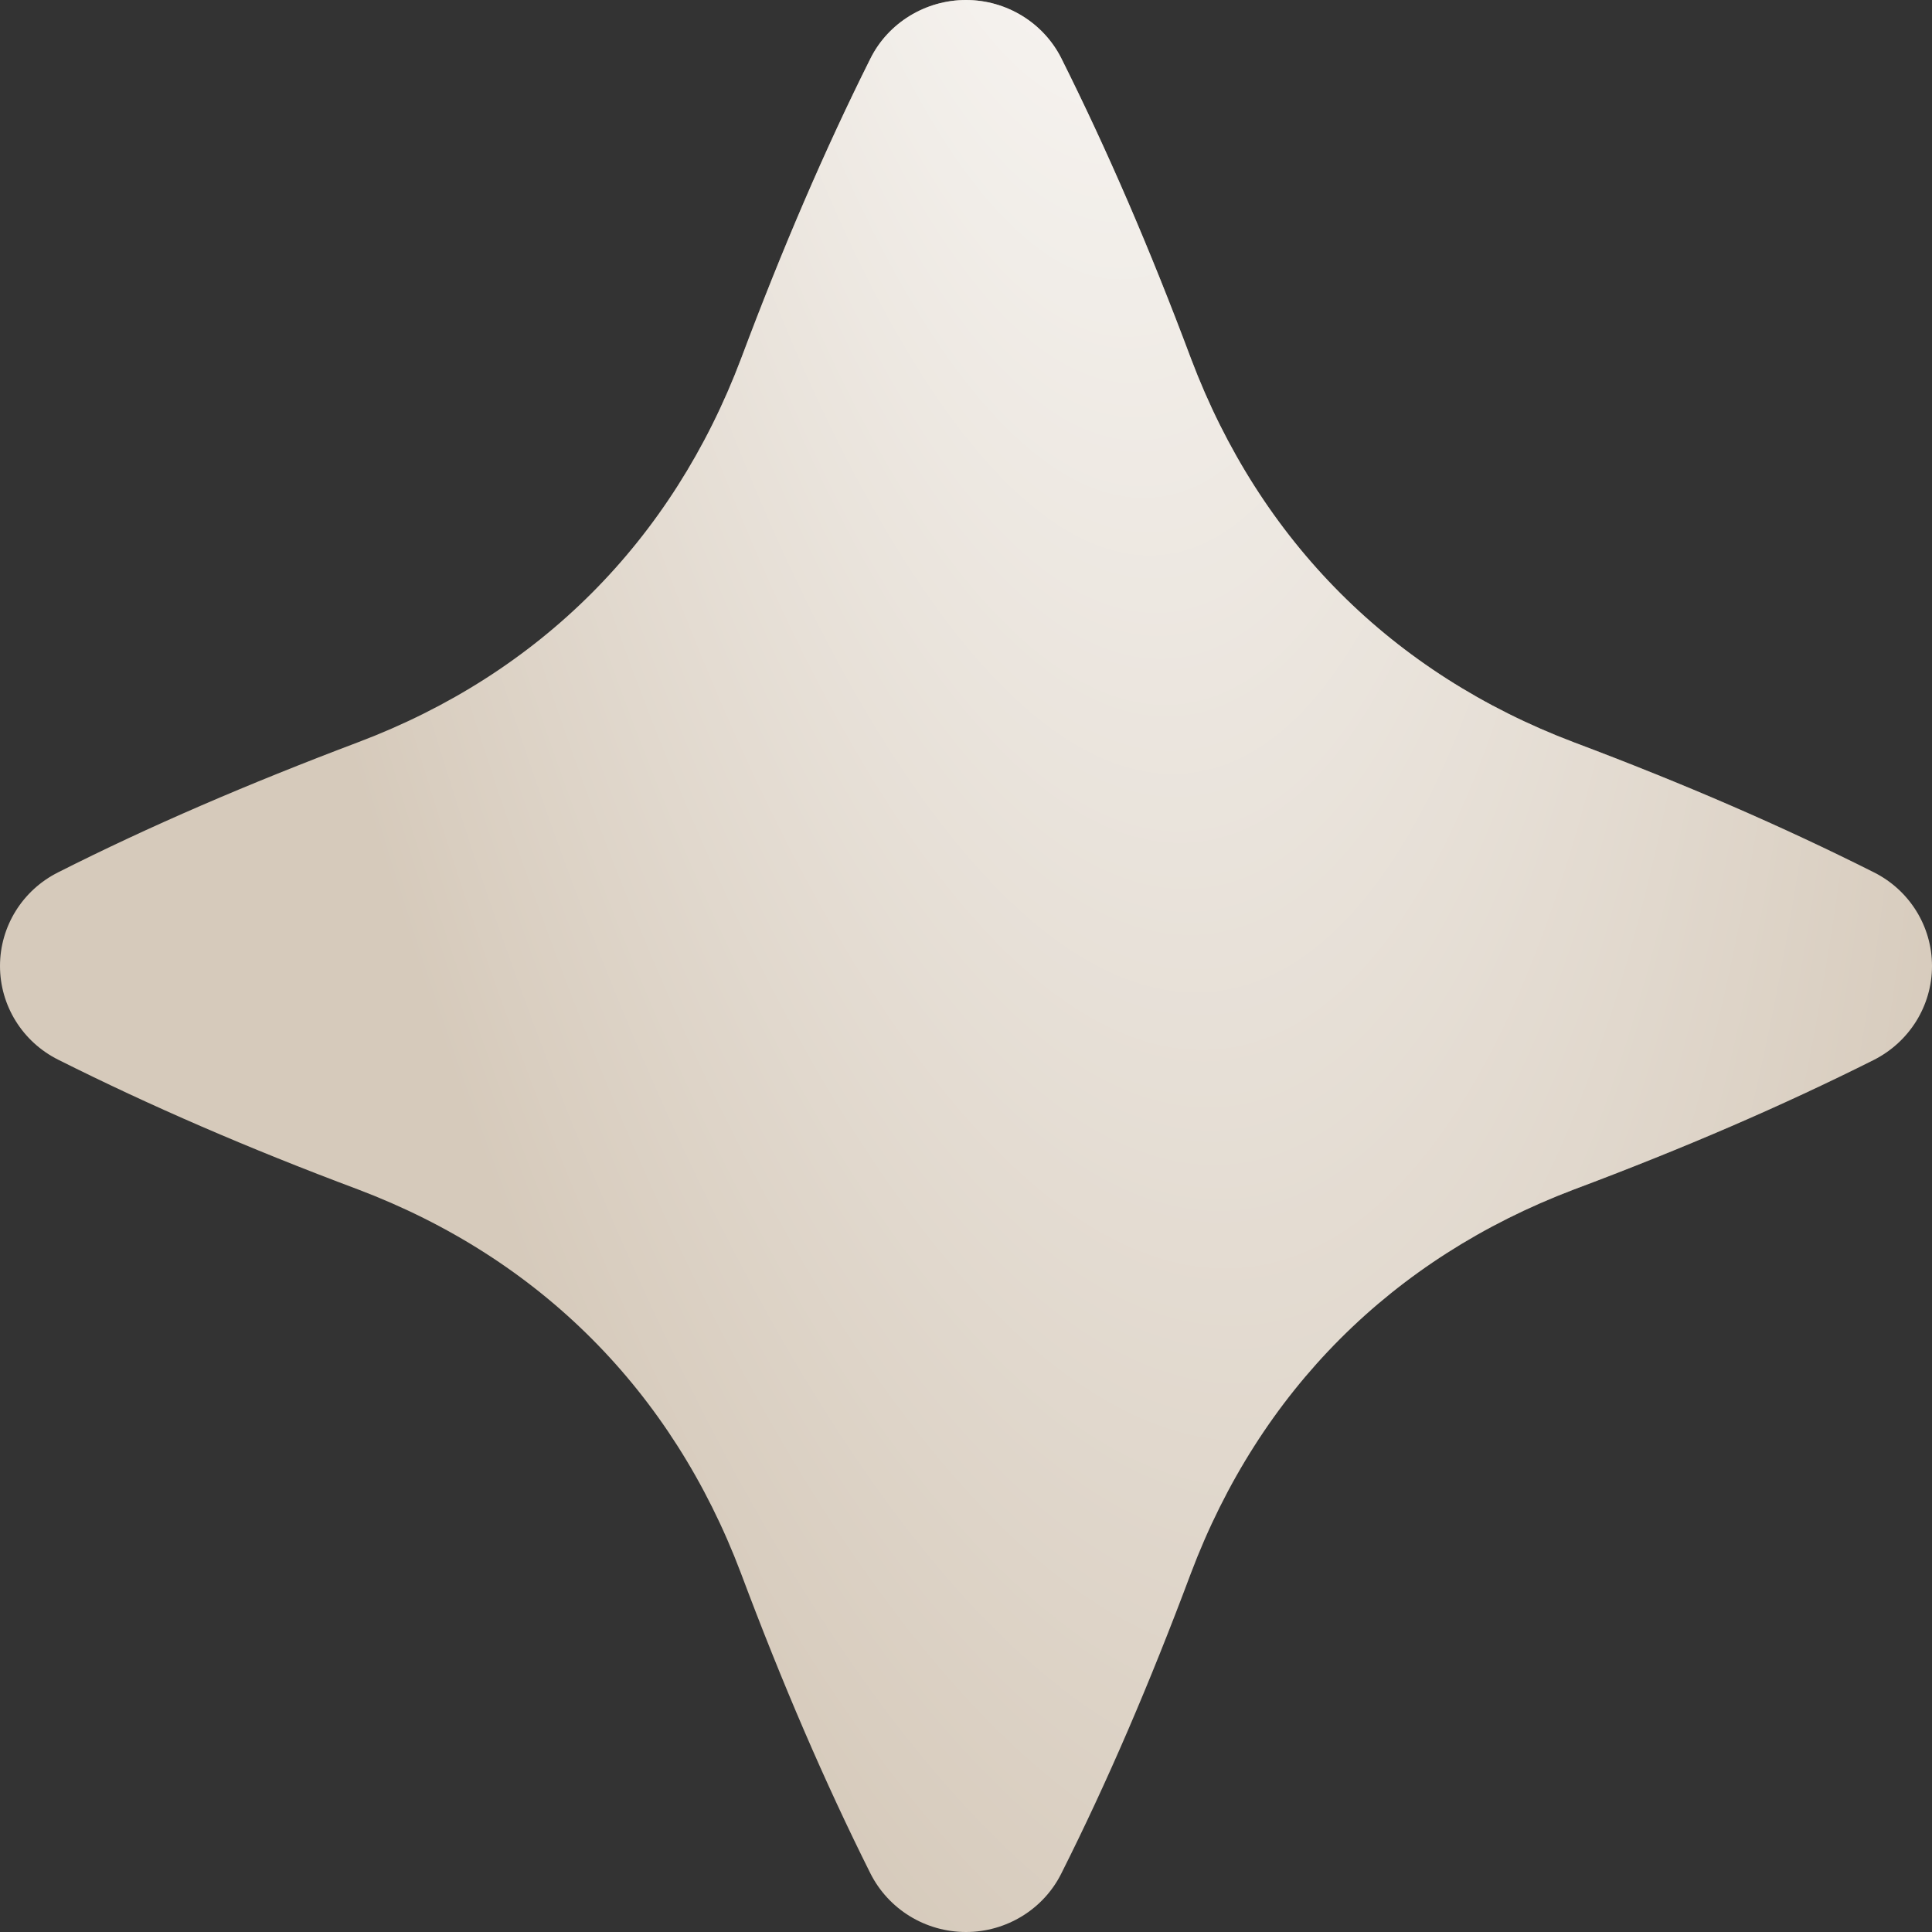 <?xml version="1.0" encoding="UTF-8"?> <svg xmlns="http://www.w3.org/2000/svg" width="8" height="8" viewBox="0 0 8 8" fill="none"><rect x="0" y="0" width="8" height="8" fill="#333333" stroke="none"/><path d="M8 4C8 3.836 7.907 3.686 7.759 3.612C7.379 3.421 6.973 3.245 6.518 3.074C5.765 2.789 5.217 2.24 4.932 1.486C4.761 1.029 4.585 0.622 4.395 0.242C4.321 0.094 4.167 0 4 0C3.833 0 3.678 0.094 3.604 0.243C3.415 0.621 3.24 1.028 3.069 1.484C2.784 2.239 2.235 2.789 1.484 3.073C1.026 3.246 0.619 3.421 0.241 3.612C0.093 3.686 0 3.836 0 4C0 4.164 0.093 4.314 0.241 4.388C0.622 4.579 1.028 4.755 1.482 4.925C2.235 5.21 2.783 5.76 3.068 6.514C3.24 6.973 3.415 7.379 3.604 7.757C3.679 7.906 3.832 8 4 8C4.167 8 4.321 7.906 4.395 7.757C4.585 7.379 4.76 6.972 4.931 6.515C5.216 5.76 5.765 5.211 6.516 4.926C6.972 4.755 7.378 4.58 7.759 4.389C7.907 4.314 8 4.164 8 4Z" fill="#D6CABB"></path><path d="M8 4C8 3.836 7.907 3.686 7.759 3.612C7.379 3.421 6.973 3.245 6.518 3.074C5.765 2.789 5.217 2.24 4.932 1.486C4.761 1.029 4.585 0.622 4.395 0.242C4.321 0.094 4.167 0 4 0C3.833 0 3.678 0.094 3.604 0.243C3.415 0.621 3.24 1.028 3.069 1.484C2.784 2.239 2.235 2.789 1.484 3.073C1.026 3.246 0.619 3.421 0.241 3.612C0.093 3.686 0 3.836 0 4C0 4.164 0.093 4.314 0.241 4.388C0.622 4.579 1.028 4.755 1.482 4.925C2.235 5.21 2.783 5.76 3.068 6.514C3.24 6.973 3.415 7.379 3.604 7.757C3.679 7.906 3.832 8 4 8C4.167 8 4.321 7.906 4.395 7.757C4.585 7.379 4.76 6.972 4.931 6.515C5.216 5.76 5.765 5.211 6.516 4.926C6.972 4.755 7.378 4.58 7.759 4.389C7.907 4.314 8 4.164 8 4Z" fill="url(#paint0_radial_13_182)"></path><defs><radialGradient id="paint0_radial_13_182" cx="0" cy="0" r="1" gradientUnits="userSpaceOnUse" gradientTransform="translate(4.197 -2.698) rotate(82.81) scale(15.626 5.043)"><stop stop-color="white"></stop><stop offset="0.766" stop-color="white" stop-opacity="0"></stop></radialGradient></defs></svg> 